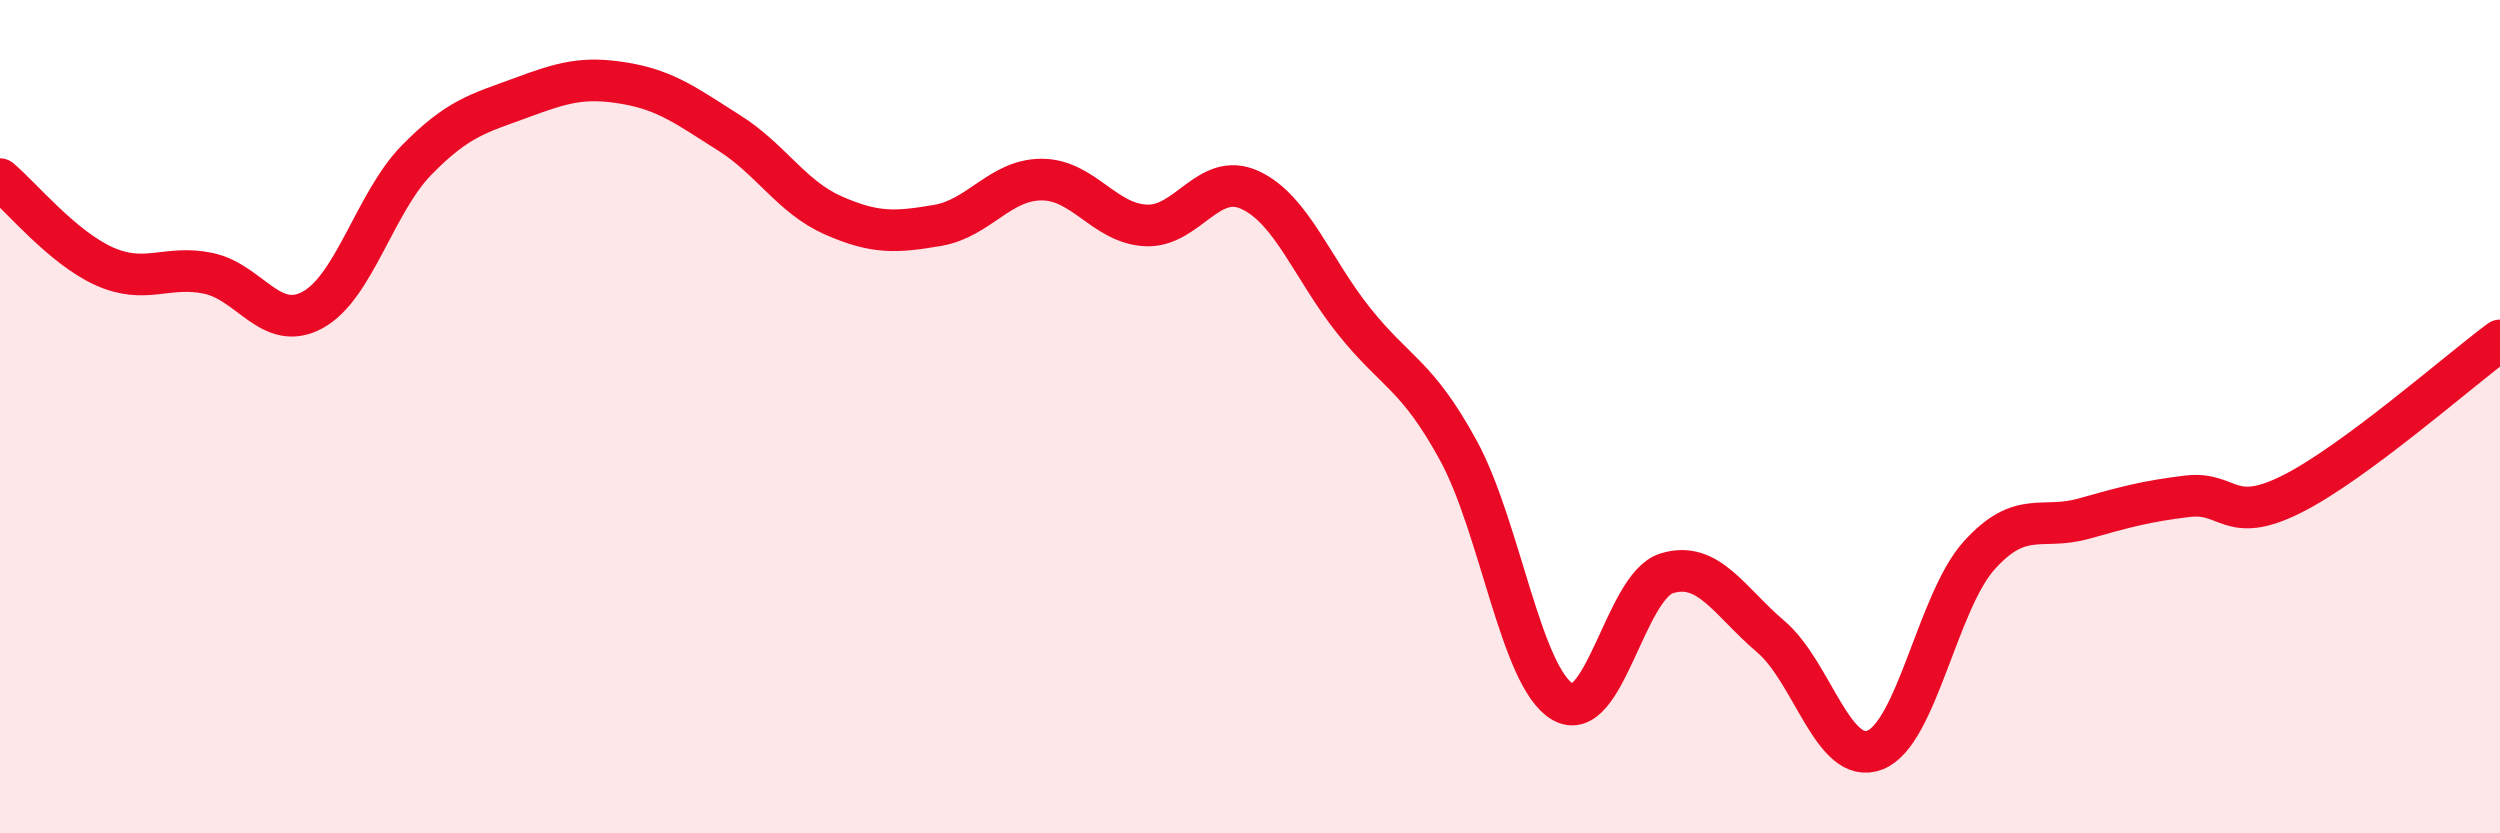 
    <svg width="60" height="20" viewBox="0 0 60 20" xmlns="http://www.w3.org/2000/svg">
      <path
        d="M 0,4.3 C 0.5,4.72 1.5,5.94 2.5,6.39 C 3.5,6.84 4,6.35 5,6.56 C 6,6.77 6.5,7.98 7.5,7.44 C 8.5,6.9 9,4.86 10,3.84 C 11,2.82 11.5,2.72 12.5,2.35 C 13.5,1.98 14,1.83 15,2 C 16,2.17 16.5,2.56 17.5,3.19 C 18.5,3.82 19,4.73 20,5.17 C 21,5.61 21.5,5.58 22.5,5.41 C 23.5,5.24 24,4.31 25,4.31 C 26,4.31 26.5,5.36 27.5,5.41 C 28.5,5.46 29,4.1 30,4.56 C 31,5.02 31.5,6.46 32.5,7.71 C 33.5,8.96 34,8.98 35,10.81 C 36,12.64 36.5,16.25 37.5,16.84 C 38.5,17.43 39,14.07 40,13.76 C 41,13.45 41.5,14.43 42.5,15.28 C 43.5,16.13 44,18.39 45,18 C 46,17.61 46.5,14.44 47.5,13.33 C 48.5,12.22 49,12.73 50,12.45 C 51,12.17 51.5,12.03 52.5,11.91 C 53.5,11.79 53.5,12.61 55,11.86 C 56.5,11.11 59,8.91 60,8.17L60 20L0 20Z"
        fill="#EB0A25"
        opacity="0.1"
        stroke-linecap="round"
        stroke-linejoin="round"
      />
      <path
        d="M 0,4.3 C 0.5,4.72 1.5,5.94 2.5,6.39 C 3.5,6.84 4,6.35 5,6.56 C 6,6.77 6.5,7.98 7.5,7.44 C 8.5,6.9 9,4.86 10,3.84 C 11,2.82 11.5,2.72 12.5,2.35 C 13.5,1.98 14,1.83 15,2 C 16,2.17 16.5,2.56 17.5,3.19 C 18.5,3.82 19,4.73 20,5.17 C 21,5.61 21.5,5.58 22.5,5.41 C 23.5,5.24 24,4.31 25,4.31 C 26,4.31 26.5,5.36 27.5,5.41 C 28.5,5.46 29,4.1 30,4.56 C 31,5.02 31.5,6.46 32.5,7.71 C 33.5,8.96 34,8.98 35,10.81 C 36,12.64 36.5,16.25 37.5,16.84 C 38.5,17.43 39,14.07 40,13.76 C 41,13.45 41.5,14.43 42.5,15.28 C 43.5,16.13 44,18.39 45,18 C 46,17.61 46.5,14.44 47.5,13.33 C 48.5,12.22 49,12.73 50,12.45 C 51,12.17 51.5,12.03 52.5,11.91 C 53.5,11.79 53.5,12.61 55,11.86 C 56.5,11.11 59,8.91 60,8.17"
        stroke="#EB0A25"
        stroke-width="1"
        fill="none"
        stroke-linecap="round"
        stroke-linejoin="round"
      />
    </svg>
  